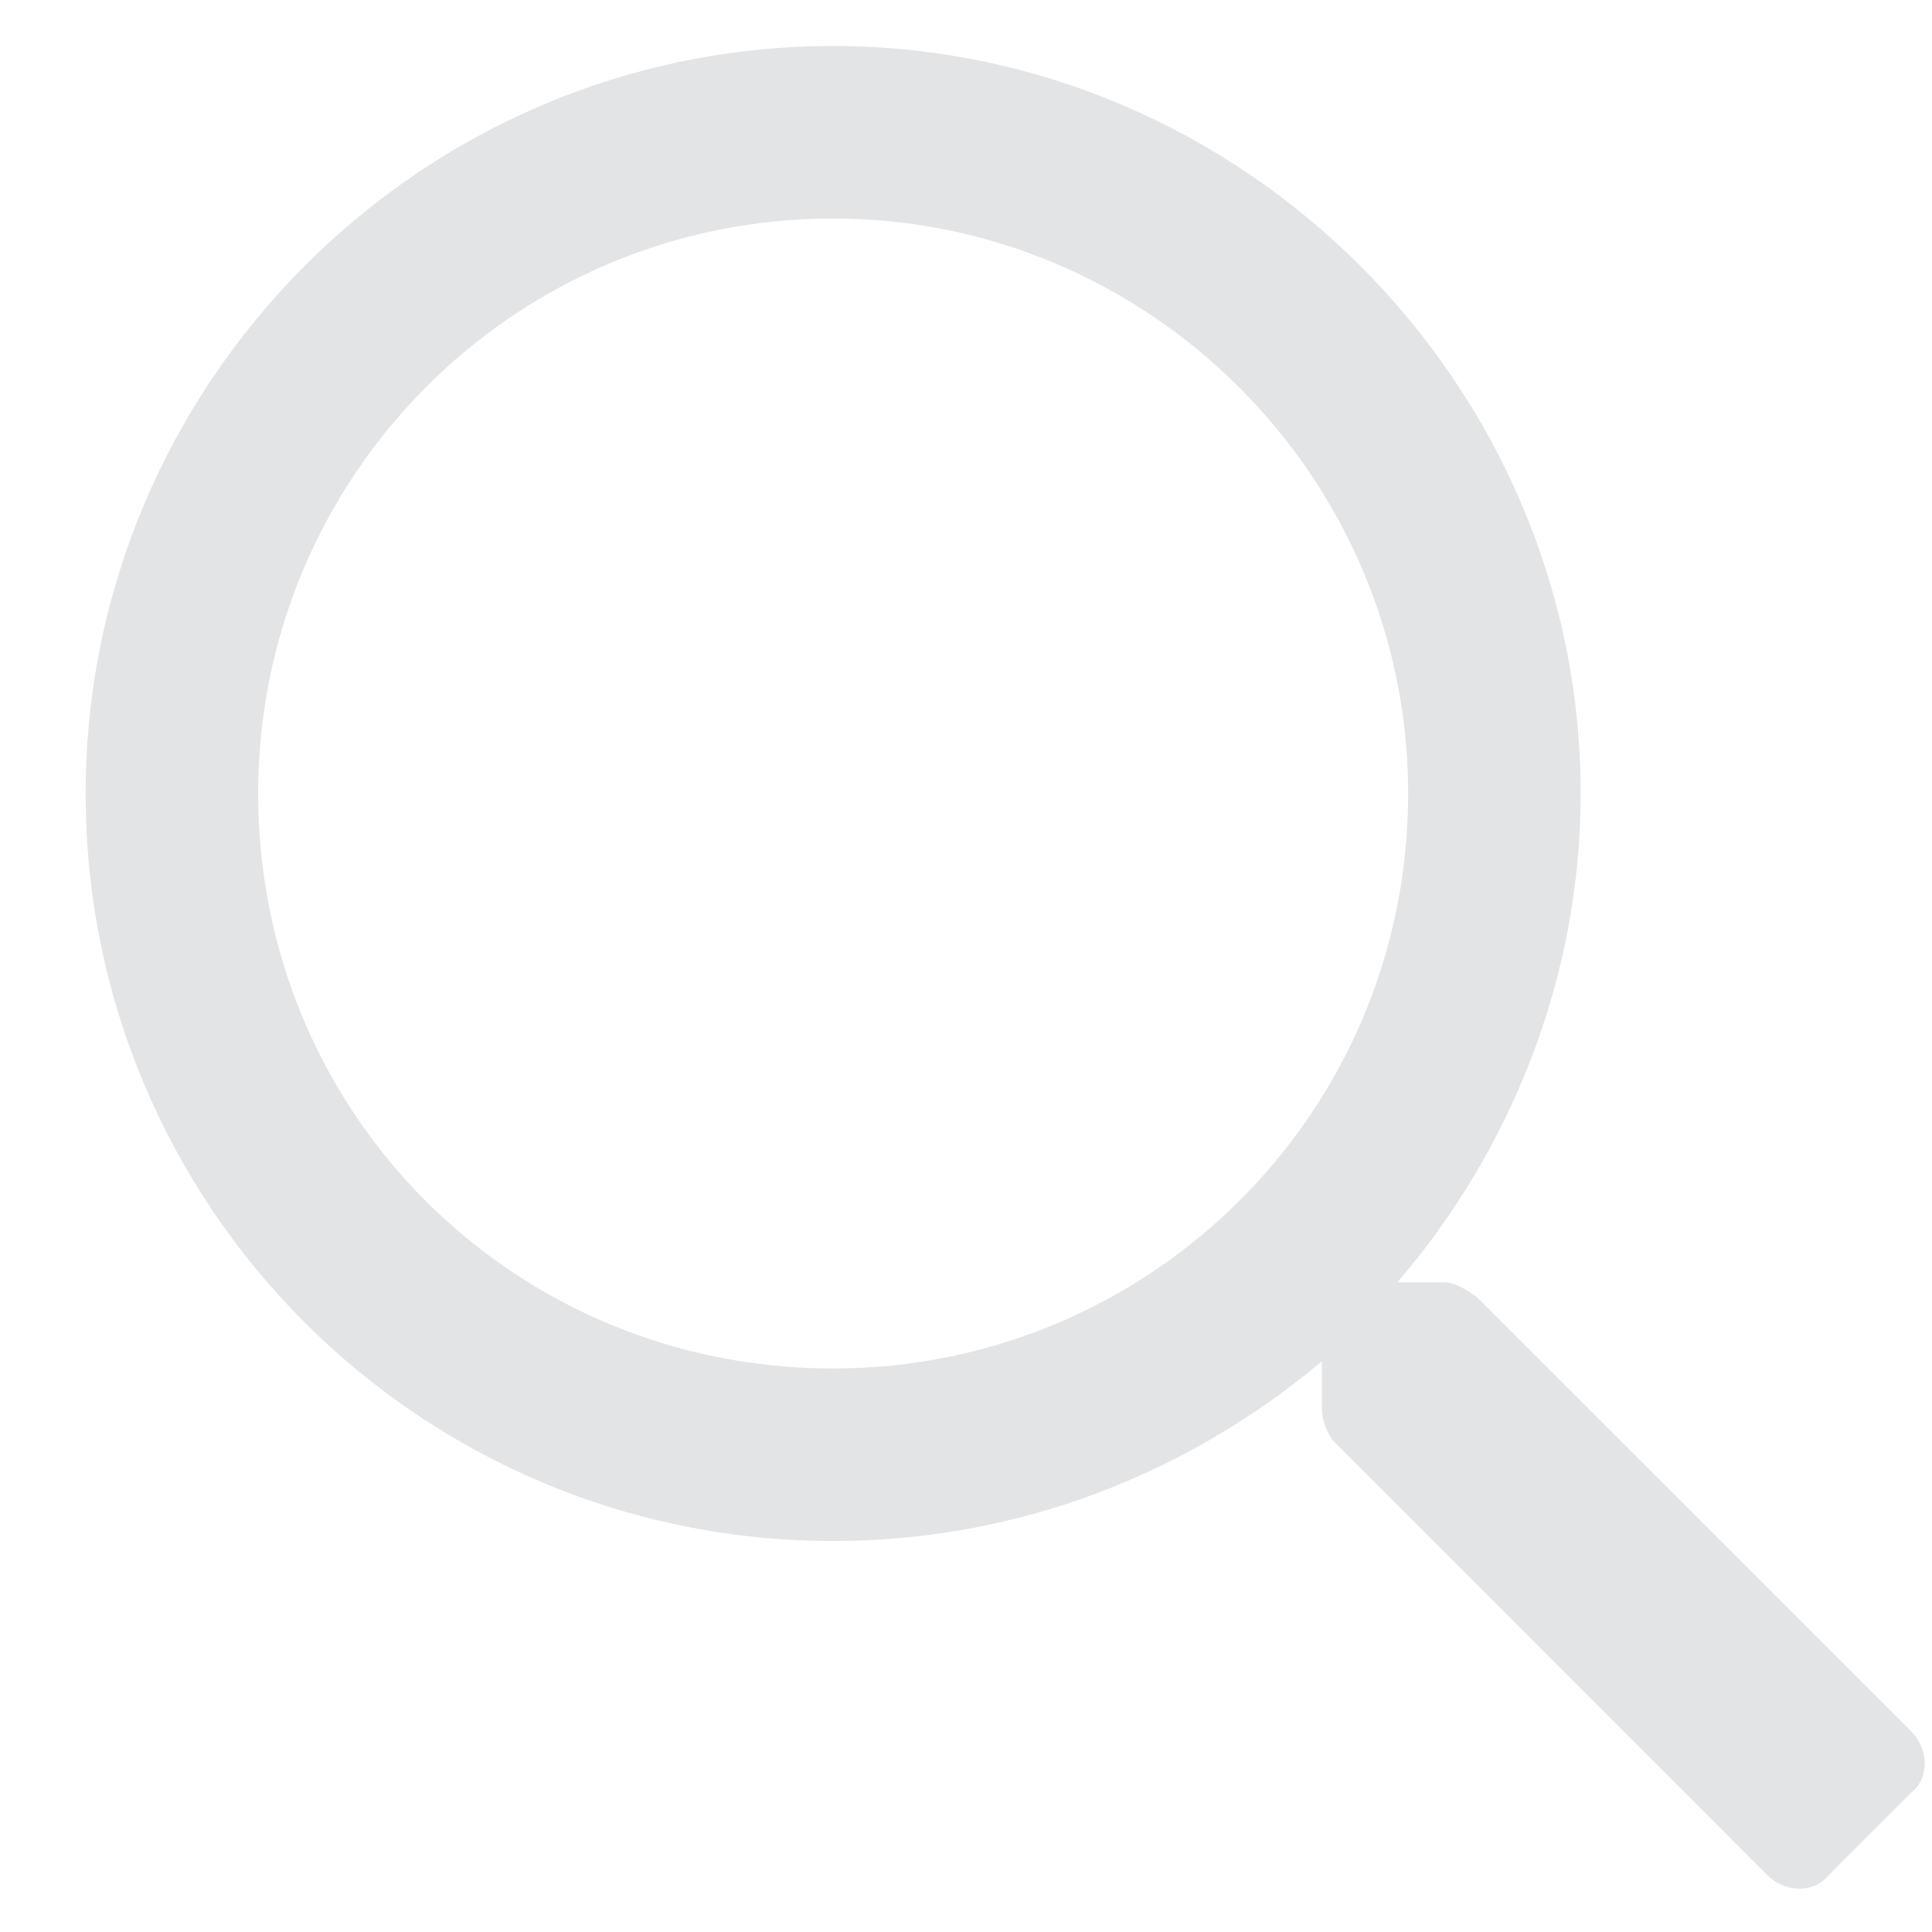 <svg width="21" height="21" viewBox="0 0 21 21" fill="none" xmlns="http://www.w3.org/2000/svg">
<path d="M20.775 18.82L16.048 14.094C15.931 14.016 15.814 13.938 15.697 13.938H15.189C16.4 12.531 17.181 10.656 17.181 8.625C17.181 4.172 13.509 0.5 9.056 0.5C4.564 0.5 0.931 4.172 0.931 8.625C0.931 13.117 4.564 16.75 9.056 16.75C11.087 16.75 12.923 16.008 14.368 14.797V15.305C14.368 15.422 14.408 15.539 14.486 15.656L19.212 20.383C19.407 20.578 19.72 20.578 19.876 20.383L20.775 19.484C20.97 19.328 20.97 19.016 20.775 18.82ZM9.056 14.875C5.579 14.875 2.806 12.102 2.806 8.625C2.806 5.188 5.579 2.375 9.056 2.375C12.493 2.375 15.306 5.188 15.306 8.625C15.306 12.102 12.493 14.875 9.056 14.875Z" fill="#E2E4E6"/>
</svg>
